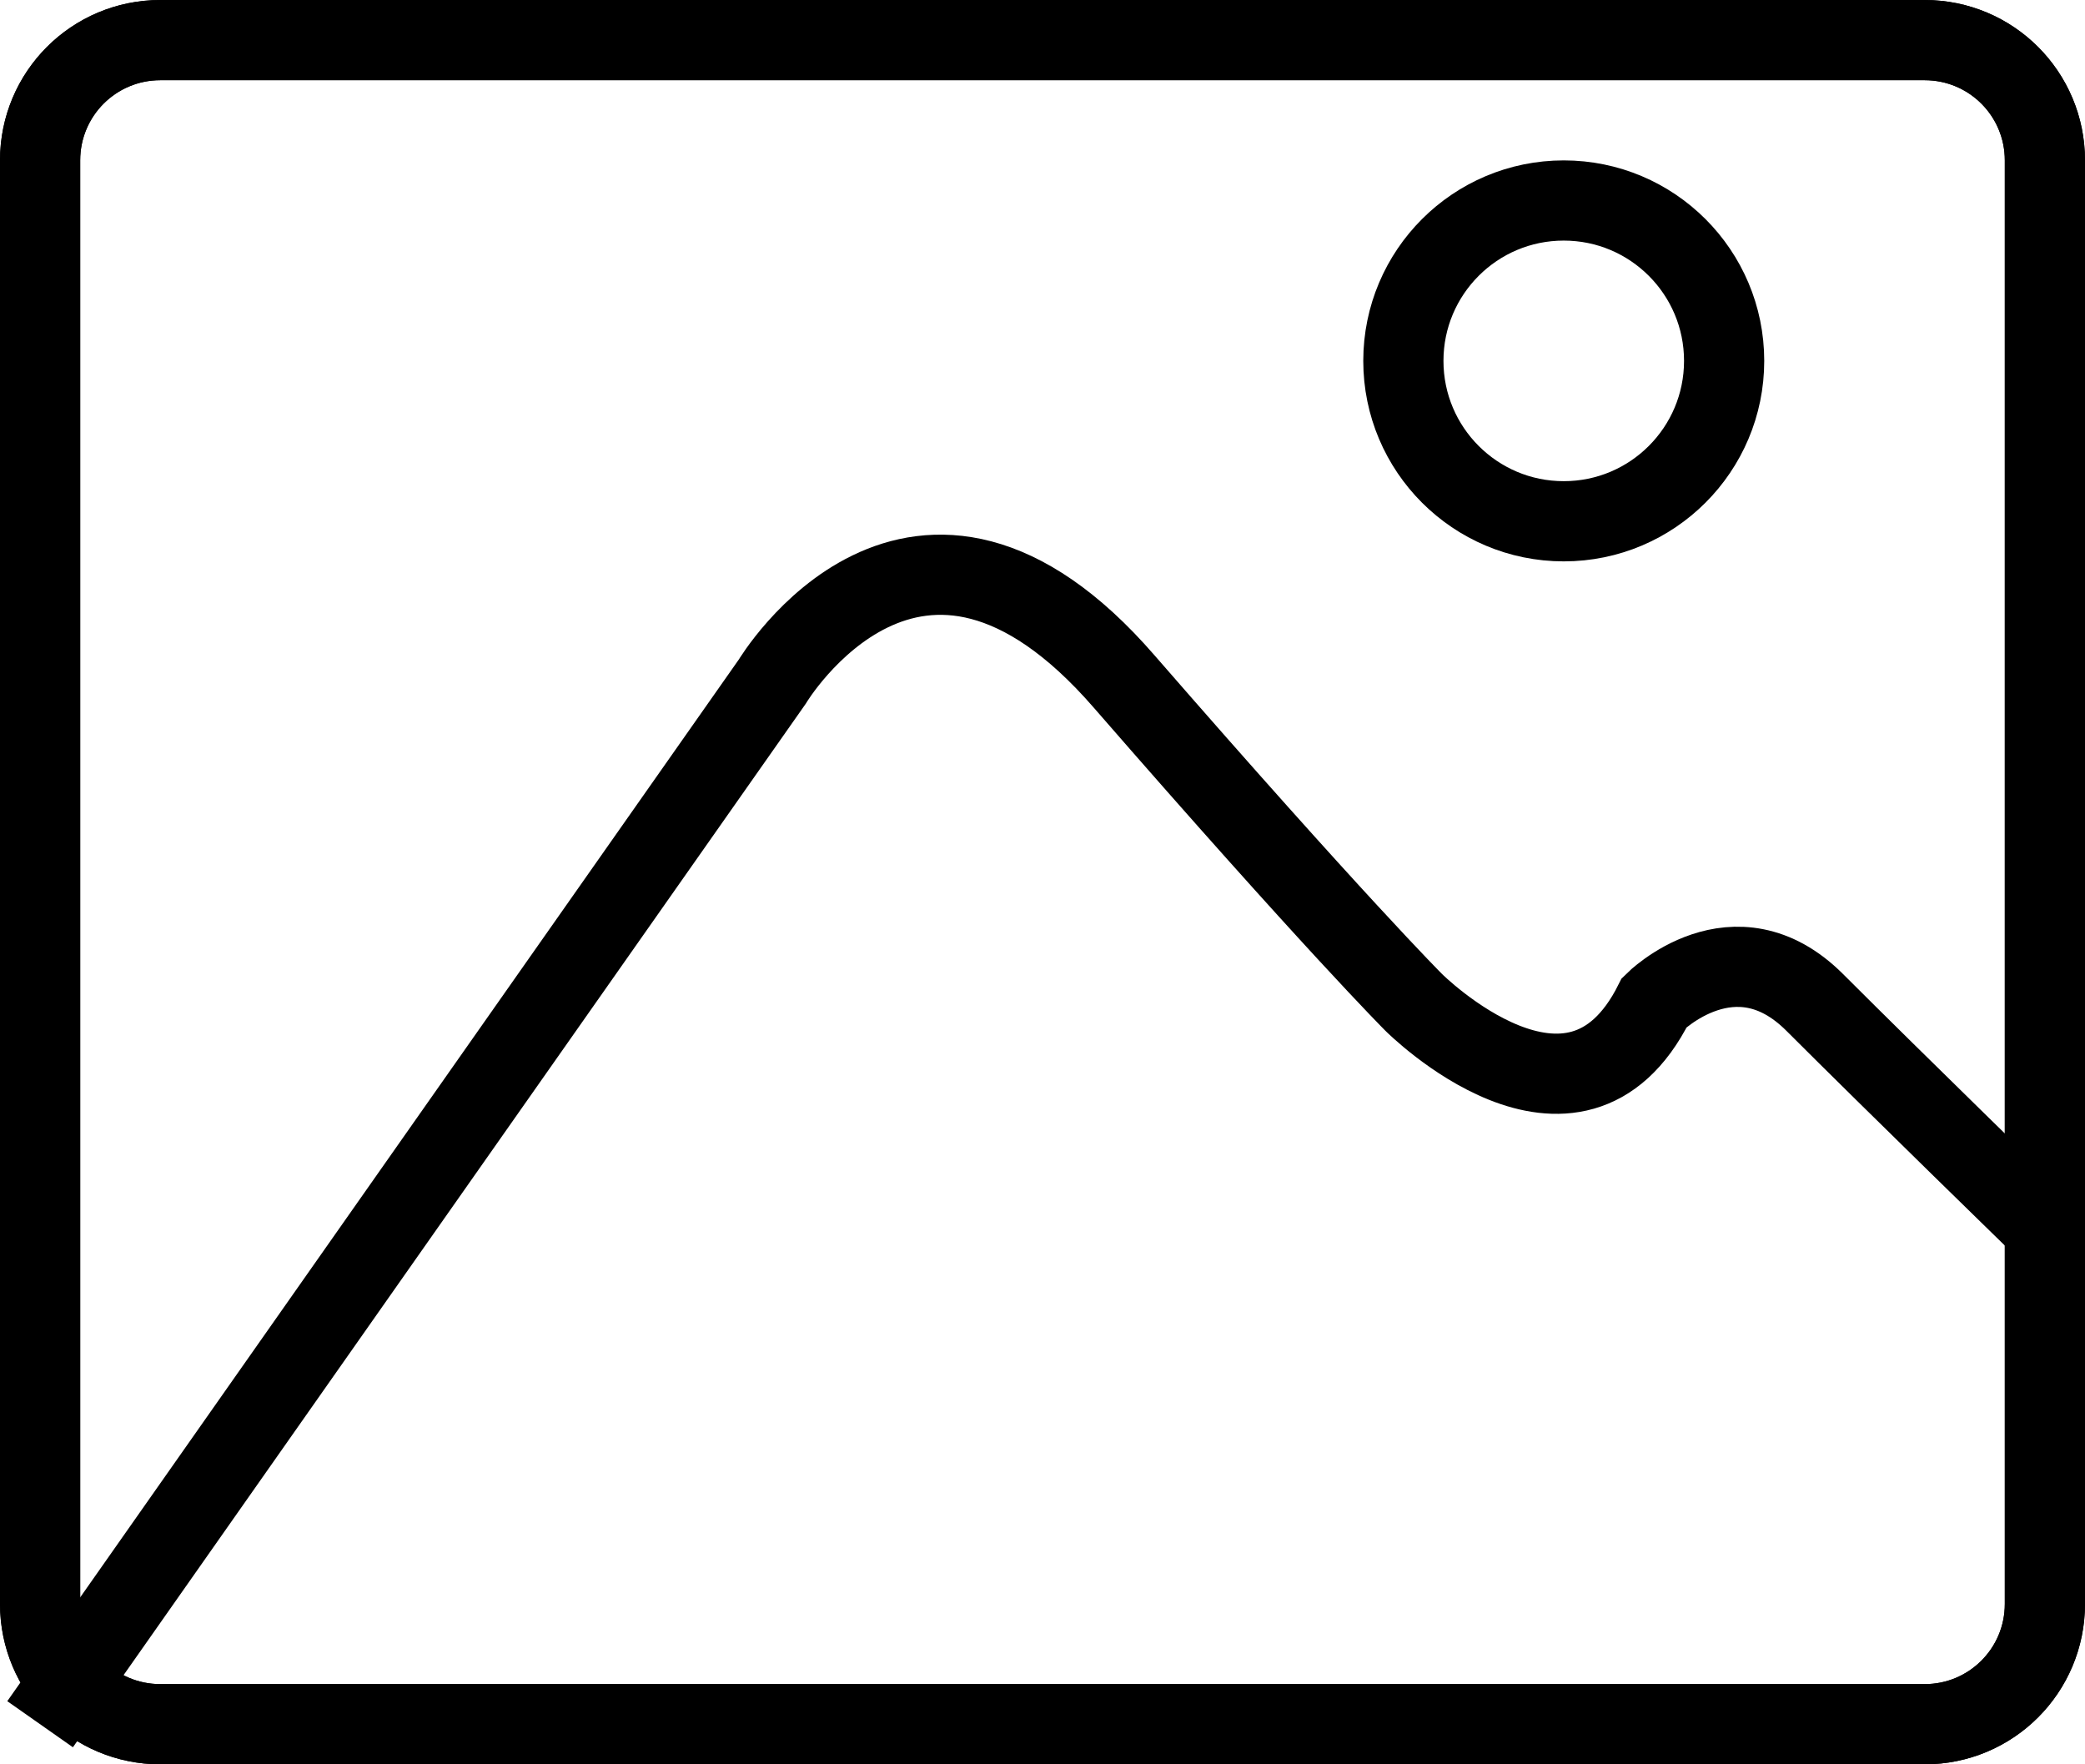 <?xml version="1.0" encoding="UTF-8"?>
<svg id="Calque_2" data-name="Calque 2" xmlns="http://www.w3.org/2000/svg" viewBox="0 0 26 22">
  <defs>
    <style>
      .cls-1 {
        fill: none;
        stroke: #000;
      }
    </style>
  </defs>
  <g id="Calque_1-2" data-name="Calque 1">
    <path class="cls-1" d="M.5,2c0-.83.67-1.5,1.5-1.5h22c.83,0,1.5.67,1.5,1.5v18c0,.83-.67,1.5-1.5,1.5H2c-.83,0-1.5-.67-1.5-1.5V2Z"/>
    <circle class="cls-1" cx="19.5" cy="4.5" r="2"/>
    <path class="cls-1" d="M.5,2c0-.83.67-1.5,1.5-1.5h22c.83,0,1.5.67,1.5,1.5v18c0,.83-.67,1.5-1.5,1.5H2c-.83,0-1.5-.67-1.5-1.5V2Z"/>
    <path class="cls-1" d="M.5,21.5l9.13-13s1.79-3,4.39,0c2.61,3,3.61,4,3.61,4,0,0,2,2,3,0,0,0,1-1,2,0s2.87,2.82,2.87,2.82"/>
  </g>
</svg>